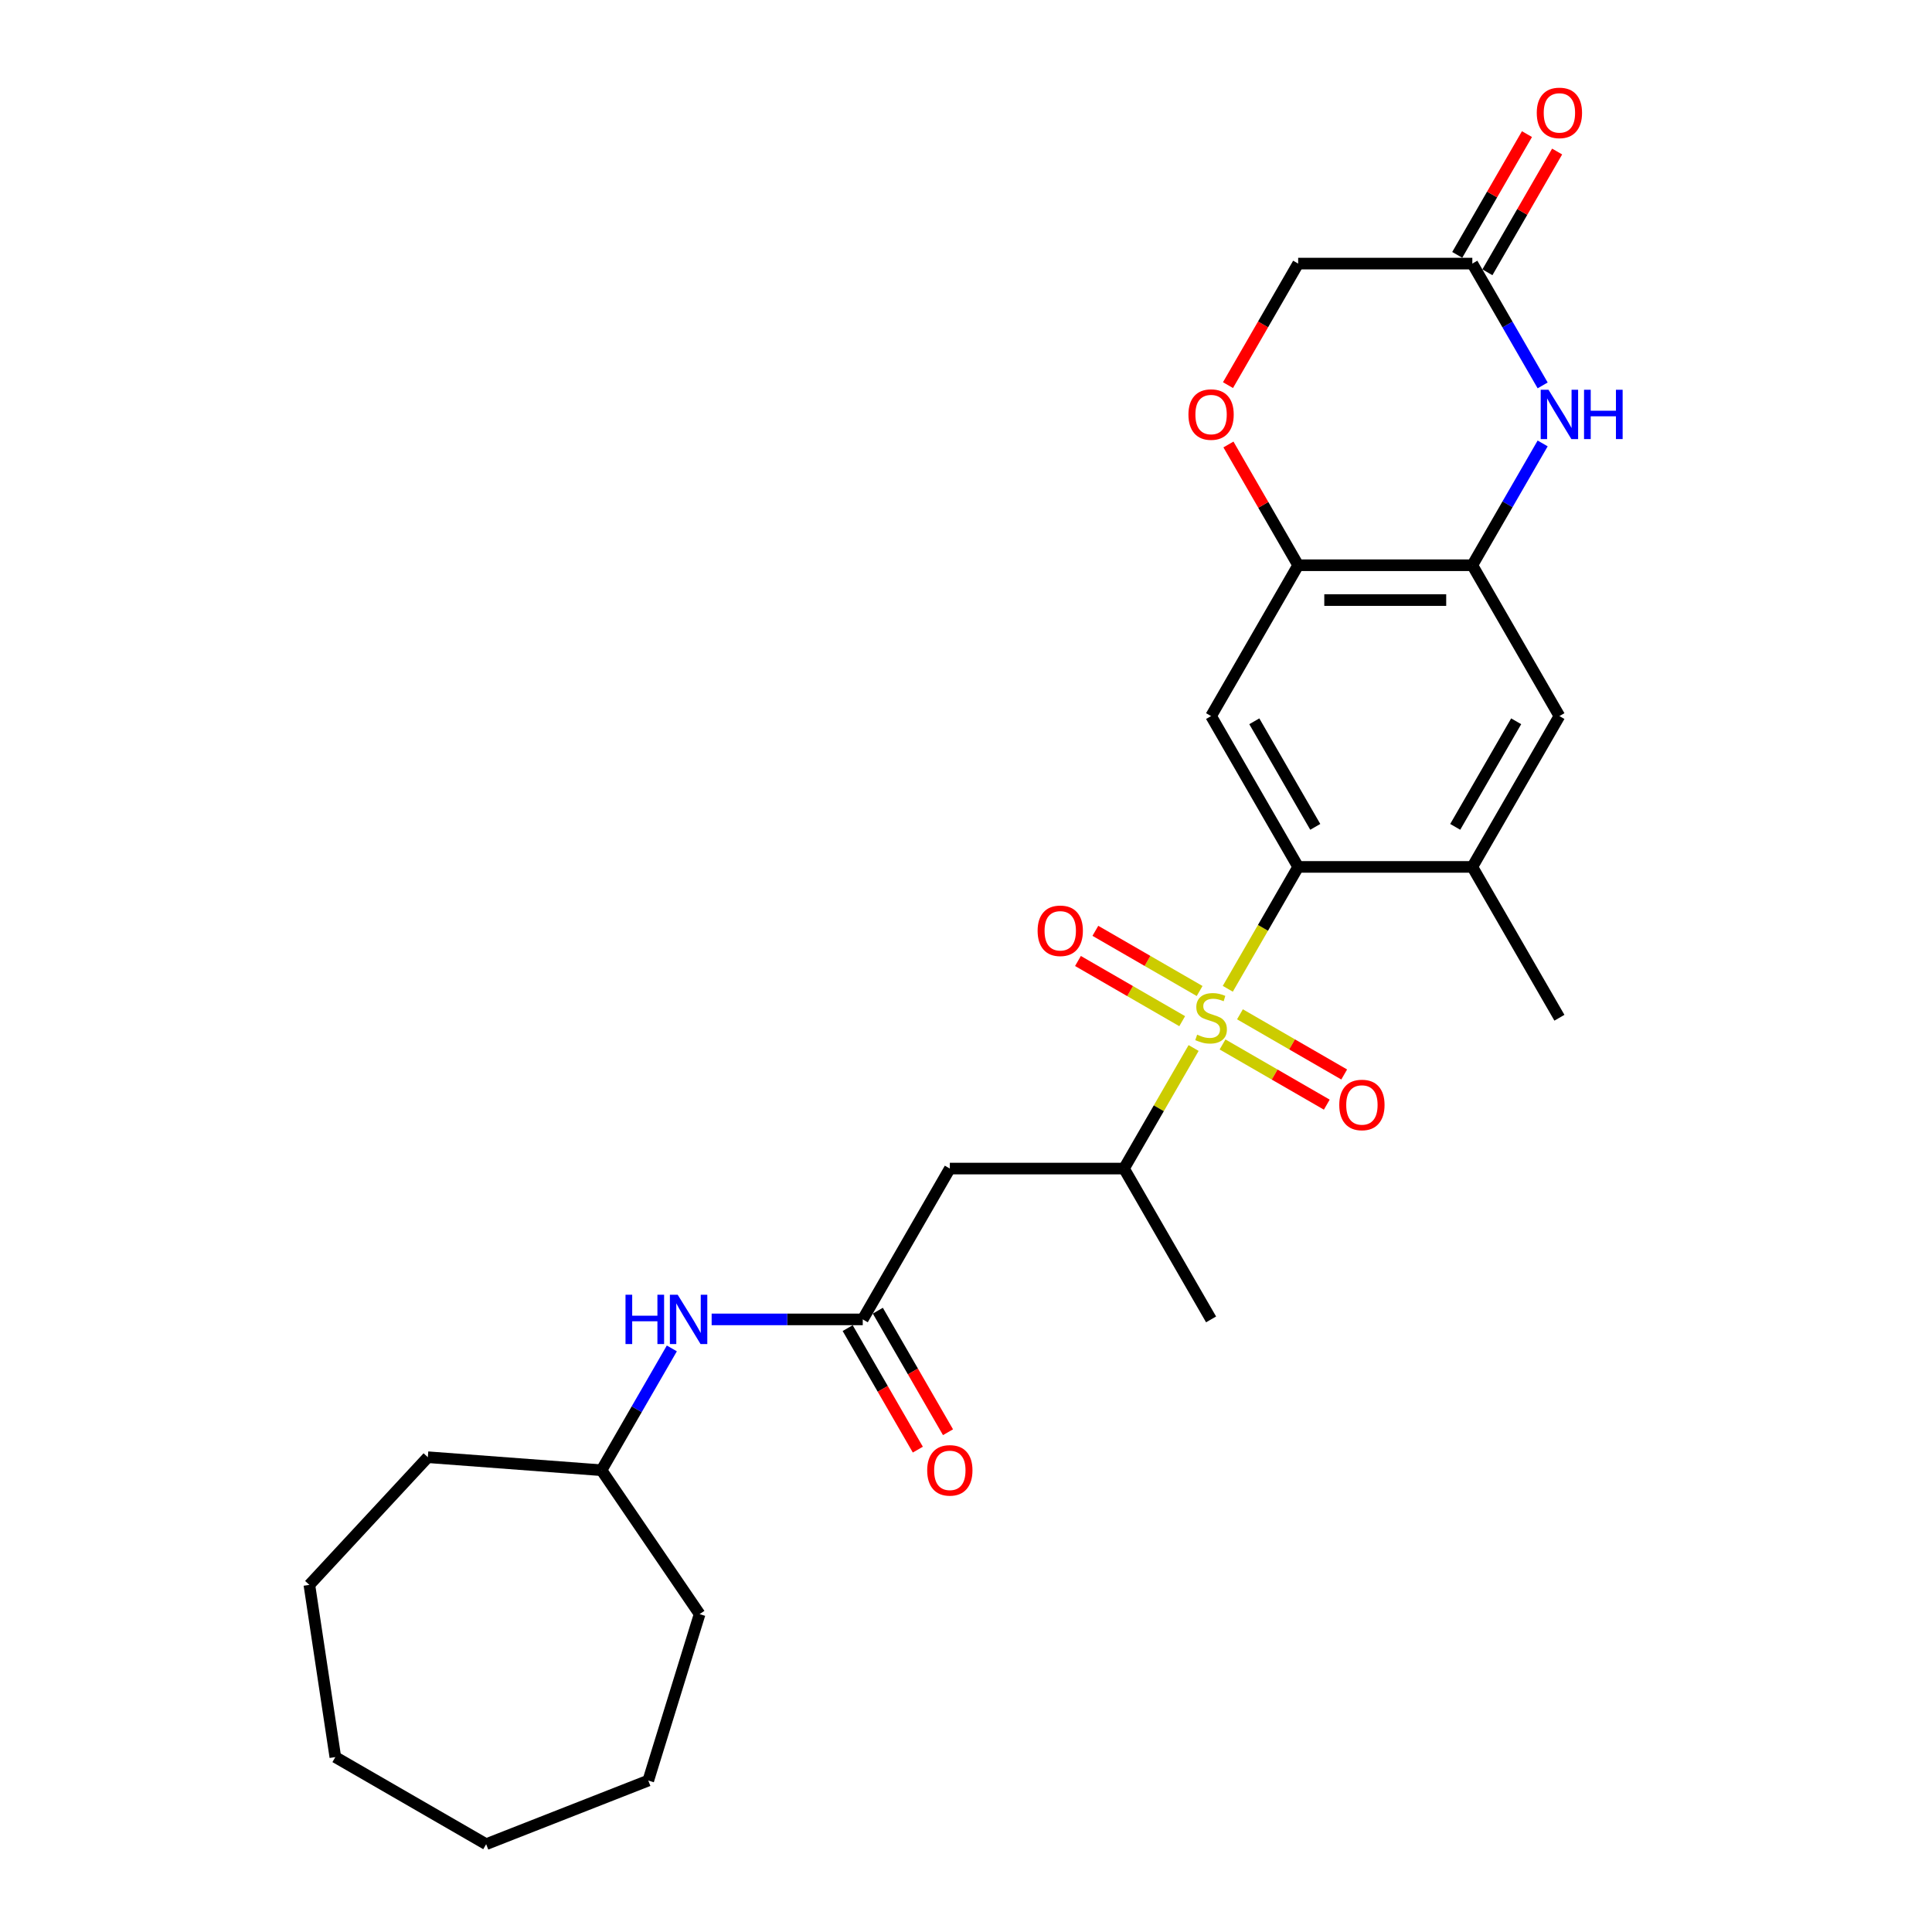 <?xml version='1.0' encoding='iso-8859-1'?>
<svg version='1.1' baseProfile='full'
              xmlns='http://www.w3.org/2000/svg'
                      xmlns:rdkit='http://www.rdkit.org/xml'
                      xmlns:xlink='http://www.w3.org/1999/xlink'
                  xml:space='preserve'
width='1000px' height='1000px' viewBox='0 0 1000 1000'>
<!-- END OF HEADER -->
<rect style='opacity:1.0;fill:#FFFFFF;stroke:none' width='1000' height='1000' x='0' y='0'> </rect>
<path class='bond-0' d='M 635.503,511.797 L 653.715,480.253' style='fill:none;fill-rule:evenodd;stroke:#CCCC00;stroke-width:6px;stroke-linecap:butt;stroke-linejoin:miter;stroke-opacity:1' />
<path class='bond-0' d='M 653.715,480.253 L 671.927,448.71' style='fill:none;fill-rule:evenodd;stroke:#000000;stroke-width:6px;stroke-linecap:butt;stroke-linejoin:miter;stroke-opacity:1' />
<path class='bond-4' d='M 617.808,542.447 L 599.794,573.647' style='fill:none;fill-rule:evenodd;stroke:#CCCC00;stroke-width:6px;stroke-linecap:butt;stroke-linejoin:miter;stroke-opacity:1' />
<path class='bond-4' d='M 599.794,573.647 L 581.78,604.848' style='fill:none;fill-rule:evenodd;stroke:#000000;stroke-width:6px;stroke-linecap:butt;stroke-linejoin:miter;stroke-opacity:1' />
<path class='bond-12' d='M 632.785,540.613 L 659.764,556.19' style='fill:none;fill-rule:evenodd;stroke:#CCCC00;stroke-width:6px;stroke-linecap:butt;stroke-linejoin:miter;stroke-opacity:1' />
<path class='bond-12' d='M 659.764,556.19 L 686.744,571.766' style='fill:none;fill-rule:evenodd;stroke:#FF0000;stroke-width:6px;stroke-linecap:butt;stroke-linejoin:miter;stroke-opacity:1' />
<path class='bond-12' d='M 641.8,524.999 L 668.779,540.576' style='fill:none;fill-rule:evenodd;stroke:#CCCC00;stroke-width:6px;stroke-linecap:butt;stroke-linejoin:miter;stroke-opacity:1' />
<path class='bond-12' d='M 668.779,540.576 L 695.758,556.152' style='fill:none;fill-rule:evenodd;stroke:#FF0000;stroke-width:6px;stroke-linecap:butt;stroke-linejoin:miter;stroke-opacity:1' />
<path class='bond-13' d='M 620.922,512.945 L 593.942,497.369' style='fill:none;fill-rule:evenodd;stroke:#CCCC00;stroke-width:6px;stroke-linecap:butt;stroke-linejoin:miter;stroke-opacity:1' />
<path class='bond-13' d='M 593.942,497.369 L 566.963,481.792' style='fill:none;fill-rule:evenodd;stroke:#FF0000;stroke-width:6px;stroke-linecap:butt;stroke-linejoin:miter;stroke-opacity:1' />
<path class='bond-13' d='M 611.907,528.559 L 584.928,512.983' style='fill:none;fill-rule:evenodd;stroke:#CCCC00;stroke-width:6px;stroke-linecap:butt;stroke-linejoin:miter;stroke-opacity:1' />
<path class='bond-13' d='M 584.928,512.983 L 557.948,497.406' style='fill:none;fill-rule:evenodd;stroke:#FF0000;stroke-width:6px;stroke-linecap:butt;stroke-linejoin:miter;stroke-opacity:1' />
<path class='bond-1' d='M 671.927,448.71 L 626.853,370.641' style='fill:none;fill-rule:evenodd;stroke:#000000;stroke-width:6px;stroke-linecap:butt;stroke-linejoin:miter;stroke-opacity:1' />
<path class='bond-1' d='M 680.779,427.985 L 649.228,373.336' style='fill:none;fill-rule:evenodd;stroke:#000000;stroke-width:6px;stroke-linecap:butt;stroke-linejoin:miter;stroke-opacity:1' />
<path class='bond-8' d='M 671.927,448.71 L 762.073,448.71' style='fill:none;fill-rule:evenodd;stroke:#000000;stroke-width:6px;stroke-linecap:butt;stroke-linejoin:miter;stroke-opacity:1' />
<path class='bond-5' d='M 626.853,370.641 L 671.927,292.571' style='fill:none;fill-rule:evenodd;stroke:#000000;stroke-width:6px;stroke-linecap:butt;stroke-linejoin:miter;stroke-opacity:1' />
<path class='bond-2' d='M 798.476,229.52 L 780.274,261.046' style='fill:none;fill-rule:evenodd;stroke:#0000FF;stroke-width:6px;stroke-linecap:butt;stroke-linejoin:miter;stroke-opacity:1' />
<path class='bond-2' d='M 780.274,261.046 L 762.073,292.571' style='fill:none;fill-rule:evenodd;stroke:#000000;stroke-width:6px;stroke-linecap:butt;stroke-linejoin:miter;stroke-opacity:1' />
<path class='bond-9' d='M 798.476,199.484 L 780.274,167.958' style='fill:none;fill-rule:evenodd;stroke:#0000FF;stroke-width:6px;stroke-linecap:butt;stroke-linejoin:miter;stroke-opacity:1' />
<path class='bond-9' d='M 780.274,167.958 L 762.073,136.433' style='fill:none;fill-rule:evenodd;stroke:#000000;stroke-width:6px;stroke-linecap:butt;stroke-linejoin:miter;stroke-opacity:1' />
<path class='bond-3' d='M 762.073,292.571 L 807.147,370.641' style='fill:none;fill-rule:evenodd;stroke:#000000;stroke-width:6px;stroke-linecap:butt;stroke-linejoin:miter;stroke-opacity:1' />
<path class='bond-27' d='M 762.073,292.571 L 671.927,292.571' style='fill:none;fill-rule:evenodd;stroke:#000000;stroke-width:6px;stroke-linecap:butt;stroke-linejoin:miter;stroke-opacity:1' />
<path class='bond-27' d='M 748.551,310.601 L 685.449,310.601' style='fill:none;fill-rule:evenodd;stroke:#000000;stroke-width:6px;stroke-linecap:butt;stroke-linejoin:miter;stroke-opacity:1' />
<path class='bond-6' d='M 581.78,604.848 L 491.633,604.848' style='fill:none;fill-rule:evenodd;stroke:#000000;stroke-width:6px;stroke-linecap:butt;stroke-linejoin:miter;stroke-opacity:1' />
<path class='bond-20' d='M 581.78,604.848 L 626.853,682.918' style='fill:none;fill-rule:evenodd;stroke:#000000;stroke-width:6px;stroke-linecap:butt;stroke-linejoin:miter;stroke-opacity:1' />
<path class='bond-10' d='M 671.927,292.571 L 653.882,261.316' style='fill:none;fill-rule:evenodd;stroke:#000000;stroke-width:6px;stroke-linecap:butt;stroke-linejoin:miter;stroke-opacity:1' />
<path class='bond-10' d='M 653.882,261.316 L 635.836,230.061' style='fill:none;fill-rule:evenodd;stroke:#FF0000;stroke-width:6px;stroke-linecap:butt;stroke-linejoin:miter;stroke-opacity:1' />
<path class='bond-7' d='M 491.633,604.848 L 446.56,682.918' style='fill:none;fill-rule:evenodd;stroke:#000000;stroke-width:6px;stroke-linecap:butt;stroke-linejoin:miter;stroke-opacity:1' />
<path class='bond-14' d='M 446.56,682.918 L 407.454,682.918' style='fill:none;fill-rule:evenodd;stroke:#000000;stroke-width:6px;stroke-linecap:butt;stroke-linejoin:miter;stroke-opacity:1' />
<path class='bond-14' d='M 407.454,682.918 L 368.349,682.918' style='fill:none;fill-rule:evenodd;stroke:#0000FF;stroke-width:6px;stroke-linecap:butt;stroke-linejoin:miter;stroke-opacity:1' />
<path class='bond-15' d='M 438.753,687.425 L 456.913,718.878' style='fill:none;fill-rule:evenodd;stroke:#000000;stroke-width:6px;stroke-linecap:butt;stroke-linejoin:miter;stroke-opacity:1' />
<path class='bond-15' d='M 456.913,718.878 L 475.072,750.332' style='fill:none;fill-rule:evenodd;stroke:#FF0000;stroke-width:6px;stroke-linecap:butt;stroke-linejoin:miter;stroke-opacity:1' />
<path class='bond-15' d='M 454.367,678.41 L 472.527,709.864' style='fill:none;fill-rule:evenodd;stroke:#000000;stroke-width:6px;stroke-linecap:butt;stroke-linejoin:miter;stroke-opacity:1' />
<path class='bond-15' d='M 472.527,709.864 L 490.686,741.317' style='fill:none;fill-rule:evenodd;stroke:#FF0000;stroke-width:6px;stroke-linecap:butt;stroke-linejoin:miter;stroke-opacity:1' />
<path class='bond-11' d='M 762.073,448.71 L 807.147,370.641' style='fill:none;fill-rule:evenodd;stroke:#000000;stroke-width:6px;stroke-linecap:butt;stroke-linejoin:miter;stroke-opacity:1' />
<path class='bond-11' d='M 753.22,427.985 L 784.772,373.336' style='fill:none;fill-rule:evenodd;stroke:#000000;stroke-width:6px;stroke-linecap:butt;stroke-linejoin:miter;stroke-opacity:1' />
<path class='bond-19' d='M 762.073,448.71 L 807.147,526.779' style='fill:none;fill-rule:evenodd;stroke:#000000;stroke-width:6px;stroke-linecap:butt;stroke-linejoin:miter;stroke-opacity:1' />
<path class='bond-16' d='M 769.88,140.94 L 787.925,109.685' style='fill:none;fill-rule:evenodd;stroke:#000000;stroke-width:6px;stroke-linecap:butt;stroke-linejoin:miter;stroke-opacity:1' />
<path class='bond-16' d='M 787.925,109.685 L 805.97,78.43' style='fill:none;fill-rule:evenodd;stroke:#FF0000;stroke-width:6px;stroke-linecap:butt;stroke-linejoin:miter;stroke-opacity:1' />
<path class='bond-16' d='M 754.266,131.925 L 772.311,100.67' style='fill:none;fill-rule:evenodd;stroke:#000000;stroke-width:6px;stroke-linecap:butt;stroke-linejoin:miter;stroke-opacity:1' />
<path class='bond-16' d='M 772.311,100.67 L 790.356,69.415' style='fill:none;fill-rule:evenodd;stroke:#FF0000;stroke-width:6px;stroke-linecap:butt;stroke-linejoin:miter;stroke-opacity:1' />
<path class='bond-28' d='M 762.073,136.433 L 671.927,136.433' style='fill:none;fill-rule:evenodd;stroke:#000000;stroke-width:6px;stroke-linecap:butt;stroke-linejoin:miter;stroke-opacity:1' />
<path class='bond-17' d='M 635.607,199.339 L 653.767,167.886' style='fill:none;fill-rule:evenodd;stroke:#FF0000;stroke-width:6px;stroke-linecap:butt;stroke-linejoin:miter;stroke-opacity:1' />
<path class='bond-17' d='M 653.767,167.886 L 671.927,136.433' style='fill:none;fill-rule:evenodd;stroke:#000000;stroke-width:6px;stroke-linecap:butt;stroke-linejoin:miter;stroke-opacity:1' />
<path class='bond-18' d='M 347.743,697.936 L 329.541,729.461' style='fill:none;fill-rule:evenodd;stroke:#0000FF;stroke-width:6px;stroke-linecap:butt;stroke-linejoin:miter;stroke-opacity:1' />
<path class='bond-18' d='M 329.541,729.461 L 311.34,760.987' style='fill:none;fill-rule:evenodd;stroke:#000000;stroke-width:6px;stroke-linecap:butt;stroke-linejoin:miter;stroke-opacity:1' />
<path class='bond-21' d='M 311.34,760.987 L 362.121,835.47' style='fill:none;fill-rule:evenodd;stroke:#000000;stroke-width:6px;stroke-linecap:butt;stroke-linejoin:miter;stroke-opacity:1' />
<path class='bond-22' d='M 311.34,760.987 L 221.446,754.25' style='fill:none;fill-rule:evenodd;stroke:#000000;stroke-width:6px;stroke-linecap:butt;stroke-linejoin:miter;stroke-opacity:1' />
<path class='bond-23' d='M 362.121,835.47 L 335.55,921.611' style='fill:none;fill-rule:evenodd;stroke:#000000;stroke-width:6px;stroke-linecap:butt;stroke-linejoin:miter;stroke-opacity:1' />
<path class='bond-24' d='M 221.446,754.25 L 160.13,820.332' style='fill:none;fill-rule:evenodd;stroke:#000000;stroke-width:6px;stroke-linecap:butt;stroke-linejoin:miter;stroke-opacity:1' />
<path class='bond-25' d='M 335.55,921.611 L 251.635,954.545' style='fill:none;fill-rule:evenodd;stroke:#000000;stroke-width:6px;stroke-linecap:butt;stroke-linejoin:miter;stroke-opacity:1' />
<path class='bond-26' d='M 160.13,820.332 L 173.566,909.472' style='fill:none;fill-rule:evenodd;stroke:#000000;stroke-width:6px;stroke-linecap:butt;stroke-linejoin:miter;stroke-opacity:1' />
<path class='bond-29' d='M 251.635,954.545 L 173.566,909.472' style='fill:none;fill-rule:evenodd;stroke:#000000;stroke-width:6px;stroke-linecap:butt;stroke-linejoin:miter;stroke-opacity:1' />
<path  class='atom-0' d='M 619.642 535.541
Q 619.93 535.65, 621.12 536.154
Q 622.31 536.659, 623.608 536.984
Q 624.942 537.272, 626.24 537.272
Q 628.656 537.272, 630.062 536.118
Q 631.469 534.928, 631.469 532.873
Q 631.469 531.467, 630.748 530.601
Q 630.062 529.736, 628.981 529.267
Q 627.899 528.798, 626.096 528.258
Q 623.824 527.572, 622.454 526.923
Q 621.12 526.274, 620.146 524.904
Q 619.209 523.534, 619.209 521.226
Q 619.209 518.017, 621.372 516.034
Q 623.572 514.05, 627.899 514.05
Q 630.856 514.05, 634.209 515.457
L 633.38 518.233
Q 630.315 516.971, 628.007 516.971
Q 625.519 516.971, 624.149 518.017
Q 622.779 519.027, 622.815 520.793
Q 622.815 522.164, 623.5 522.993
Q 624.221 523.822, 625.231 524.291
Q 626.276 524.76, 628.007 525.301
Q 630.315 526.022, 631.685 526.743
Q 633.055 527.464, 634.029 528.943
Q 635.039 530.385, 635.039 532.873
Q 635.039 536.407, 632.659 538.318
Q 630.315 540.193, 626.385 540.193
Q 624.113 540.193, 622.382 539.688
Q 620.687 539.219, 618.668 538.39
L 619.642 535.541
' fill='#CCCC00'/>
<path  class='atom-3' d='M 801.503 201.737
L 809.869 215.259
Q 810.698 216.593, 812.032 219.009
Q 813.367 221.425, 813.439 221.57
L 813.439 201.737
L 816.828 201.737
L 816.828 227.267
L 813.331 227.267
L 804.352 212.483
Q 803.306 210.752, 802.188 208.769
Q 801.107 206.786, 800.782 206.173
L 800.782 227.267
L 797.465 227.267
L 797.465 201.737
L 801.503 201.737
' fill='#0000FF'/>
<path  class='atom-3' d='M 819.893 201.737
L 823.355 201.737
L 823.355 212.591
L 836.408 212.591
L 836.408 201.737
L 839.87 201.737
L 839.87 227.267
L 836.408 227.267
L 836.408 215.476
L 823.355 215.476
L 823.355 227.267
L 819.893 227.267
L 819.893 201.737
' fill='#0000FF'/>
<path  class='atom-11' d='M 615.134 214.574
Q 615.134 208.444, 618.163 205.019
Q 621.192 201.593, 626.853 201.593
Q 632.514 201.593, 635.543 205.019
Q 638.572 208.444, 638.572 214.574
Q 638.572 220.776, 635.507 224.31
Q 632.442 227.808, 626.853 227.808
Q 621.228 227.808, 618.163 224.31
Q 615.134 220.812, 615.134 214.574
M 626.853 224.923
Q 630.748 224.923, 632.839 222.327
Q 634.966 219.695, 634.966 214.574
Q 634.966 209.562, 632.839 207.038
Q 630.748 204.478, 626.853 204.478
Q 622.959 204.478, 620.831 207.002
Q 618.74 209.526, 618.74 214.574
Q 618.74 219.731, 620.831 222.327
Q 622.959 224.923, 626.853 224.923
' fill='#FF0000'/>
<path  class='atom-13' d='M 693.203 571.925
Q 693.203 565.795, 696.232 562.369
Q 699.261 558.943, 704.923 558.943
Q 710.584 558.943, 713.613 562.369
Q 716.642 565.795, 716.642 571.925
Q 716.642 578.127, 713.577 581.66
Q 710.512 585.158, 704.923 585.158
Q 699.297 585.158, 696.232 581.66
Q 693.203 578.163, 693.203 571.925
M 704.923 582.273
Q 708.817 582.273, 710.908 579.677
Q 713.036 577.045, 713.036 571.925
Q 713.036 566.912, 710.908 564.388
Q 708.817 561.828, 704.923 561.828
Q 701.028 561.828, 698.901 564.352
Q 696.809 566.876, 696.809 571.925
Q 696.809 577.081, 698.901 579.677
Q 701.028 582.273, 704.923 582.273
' fill='#FF0000'/>
<path  class='atom-14' d='M 537.065 481.778
Q 537.065 475.648, 540.094 472.222
Q 543.123 468.797, 548.784 468.797
Q 554.445 468.797, 557.474 472.222
Q 560.503 475.648, 560.503 481.778
Q 560.503 487.98, 557.438 491.514
Q 554.373 495.011, 548.784 495.011
Q 543.159 495.011, 540.094 491.514
Q 537.065 488.016, 537.065 481.778
M 548.784 492.127
Q 552.678 492.127, 554.77 489.531
Q 556.897 486.898, 556.897 481.778
Q 556.897 476.766, 554.77 474.242
Q 552.678 471.682, 548.784 471.682
Q 544.89 471.682, 542.762 474.206
Q 540.671 476.73, 540.671 481.778
Q 540.671 486.934, 542.762 489.531
Q 544.89 492.127, 548.784 492.127
' fill='#FF0000'/>
<path  class='atom-15' d='M 323.762 670.153
L 327.224 670.153
L 327.224 681.007
L 340.277 681.007
L 340.277 670.153
L 343.739 670.153
L 343.739 695.682
L 340.277 695.682
L 340.277 683.891
L 327.224 683.891
L 327.224 695.682
L 323.762 695.682
L 323.762 670.153
' fill='#0000FF'/>
<path  class='atom-15' d='M 350.77 670.153
L 359.136 683.675
Q 359.965 685.009, 361.299 687.425
Q 362.634 689.841, 362.706 689.985
L 362.706 670.153
L 366.095 670.153
L 366.095 695.682
L 362.597 695.682
L 353.619 680.898
Q 352.573 679.168, 351.455 677.184
Q 350.374 675.201, 350.049 674.588
L 350.049 695.682
L 346.732 695.682
L 346.732 670.153
L 350.77 670.153
' fill='#0000FF'/>
<path  class='atom-16' d='M 479.914 761.059
Q 479.914 754.929, 482.943 751.503
Q 485.972 748.078, 491.633 748.078
Q 497.295 748.078, 500.323 751.503
Q 503.352 754.929, 503.352 761.059
Q 503.352 767.261, 500.287 770.795
Q 497.222 774.293, 491.633 774.293
Q 486.008 774.293, 482.943 770.795
Q 479.914 767.297, 479.914 761.059
M 491.633 771.408
Q 495.528 771.408, 497.619 768.812
Q 499.747 766.179, 499.747 761.059
Q 499.747 756.047, 497.619 753.523
Q 495.528 750.963, 491.633 750.963
Q 487.739 750.963, 485.612 753.487
Q 483.52 756.011, 483.52 761.059
Q 483.52 766.215, 485.612 768.812
Q 487.739 771.408, 491.633 771.408
' fill='#FF0000'/>
<path  class='atom-17' d='M 795.427 58.436
Q 795.427 52.306, 798.456 48.88
Q 801.485 45.455, 807.147 45.455
Q 812.808 45.455, 815.837 48.88
Q 818.866 52.306, 818.866 58.436
Q 818.866 64.638, 815.801 68.171
Q 812.736 71.669, 807.147 71.669
Q 801.521 71.669, 798.456 68.171
Q 795.427 64.674, 795.427 58.436
M 807.147 68.784
Q 811.041 68.784, 813.132 66.188
Q 815.26 63.556, 815.26 58.436
Q 815.26 53.423, 813.132 50.899
Q 811.041 48.339, 807.147 48.339
Q 803.252 48.339, 801.125 50.863
Q 799.033 53.387, 799.033 58.436
Q 799.033 63.592, 801.125 66.188
Q 803.252 68.784, 807.147 68.784
' fill='#FF0000'/>
</svg>
